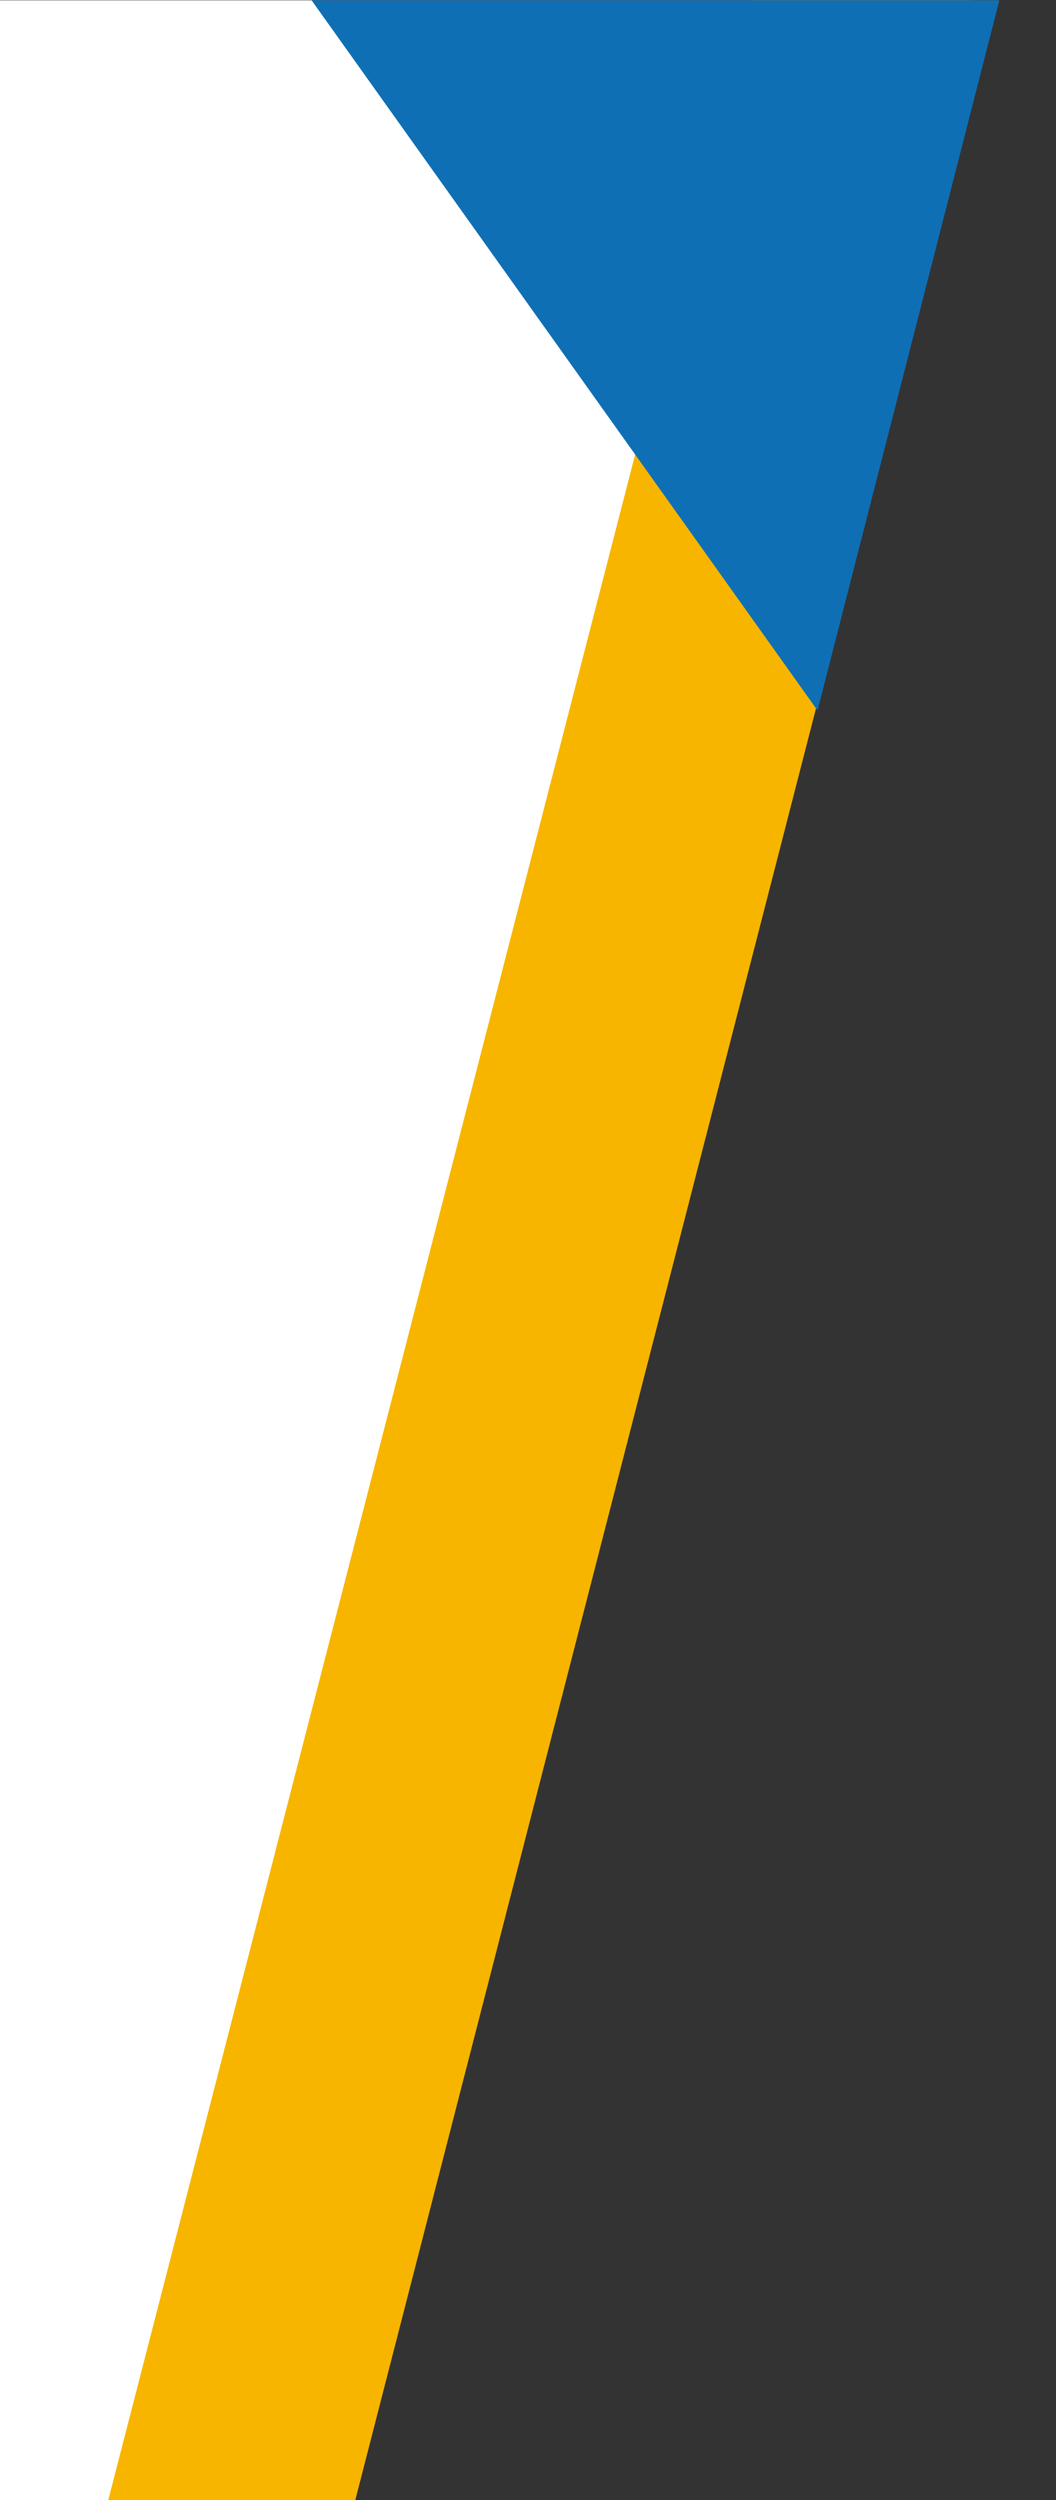 <svg width="594" height="1405" viewBox="0 0 594 1405" fill="none" xmlns="http://www.w3.org/2000/svg">
<rect x="0" y="0" width="594" height="1405" fill="#333333" stroke="none"/>
<g clip-path="url(#clip0_129_3)">
<path d="M-0.362 0.189H545.455L176.389 1405.44H-0.362V0.189Z" fill="white"/>
<path d="M423.07 0.189L561.41 0.189L199.734 1405.44L60.778 1405.44L423.07 0.189Z" fill="#F7B500"/>
<path d="M562.131 0.189L459.858 399.278L175.278 0.189L562.131 0.189Z" fill="#0F6FB5"/>
</g>
<defs>
<clipPath id="clip0_129_3">
<rect width="594" height="1405" fill="white"/>
</clipPath>
</defs>
</svg>
